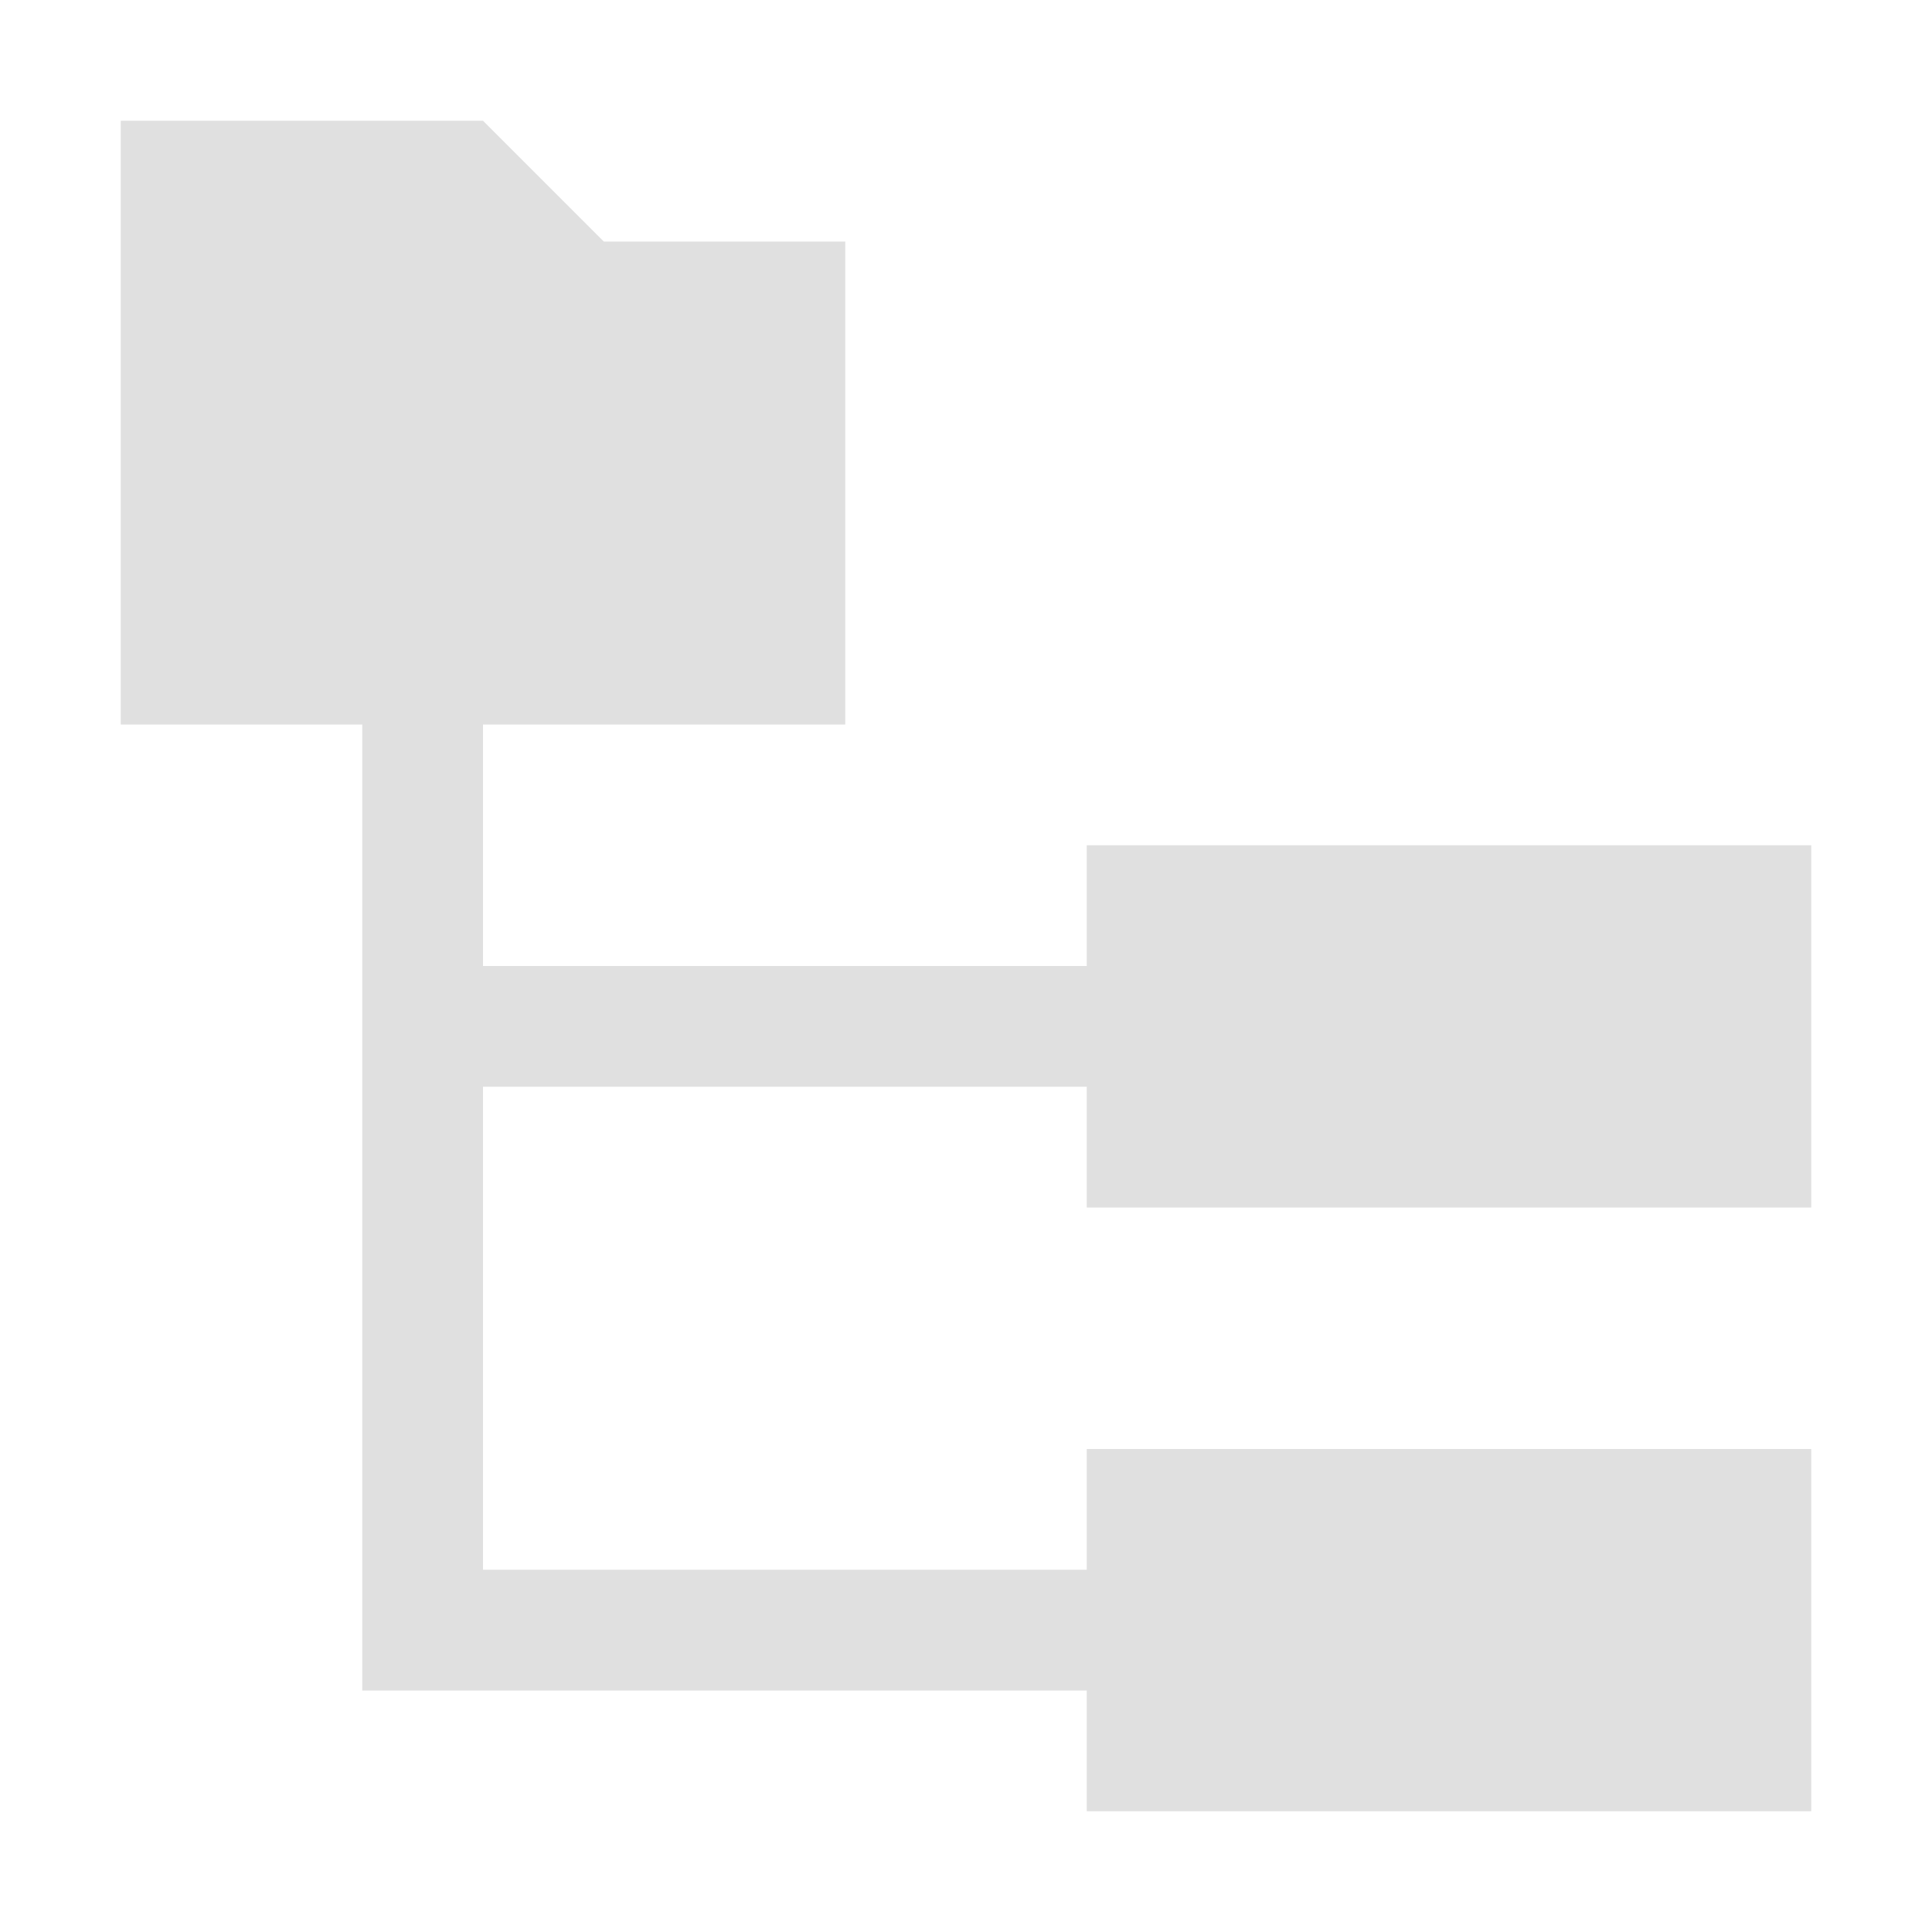 <svg width="16" height="16" version="1.1" viewBox="0 0 16 16" xmlns="http://www.w3.org/2000/svg">
<g transform="translate(0 -1036.4)">
<path transform="translate(0 1036.4)" d="m1 1v5h2v8h1 5v1h6v-3h-6v1h-5v-4h5v1h6v-3h-6v1h-5v-2h3v-4h-2l-1-1h-3z" fill="#e0e0e0"/>
</g>
</svg>
